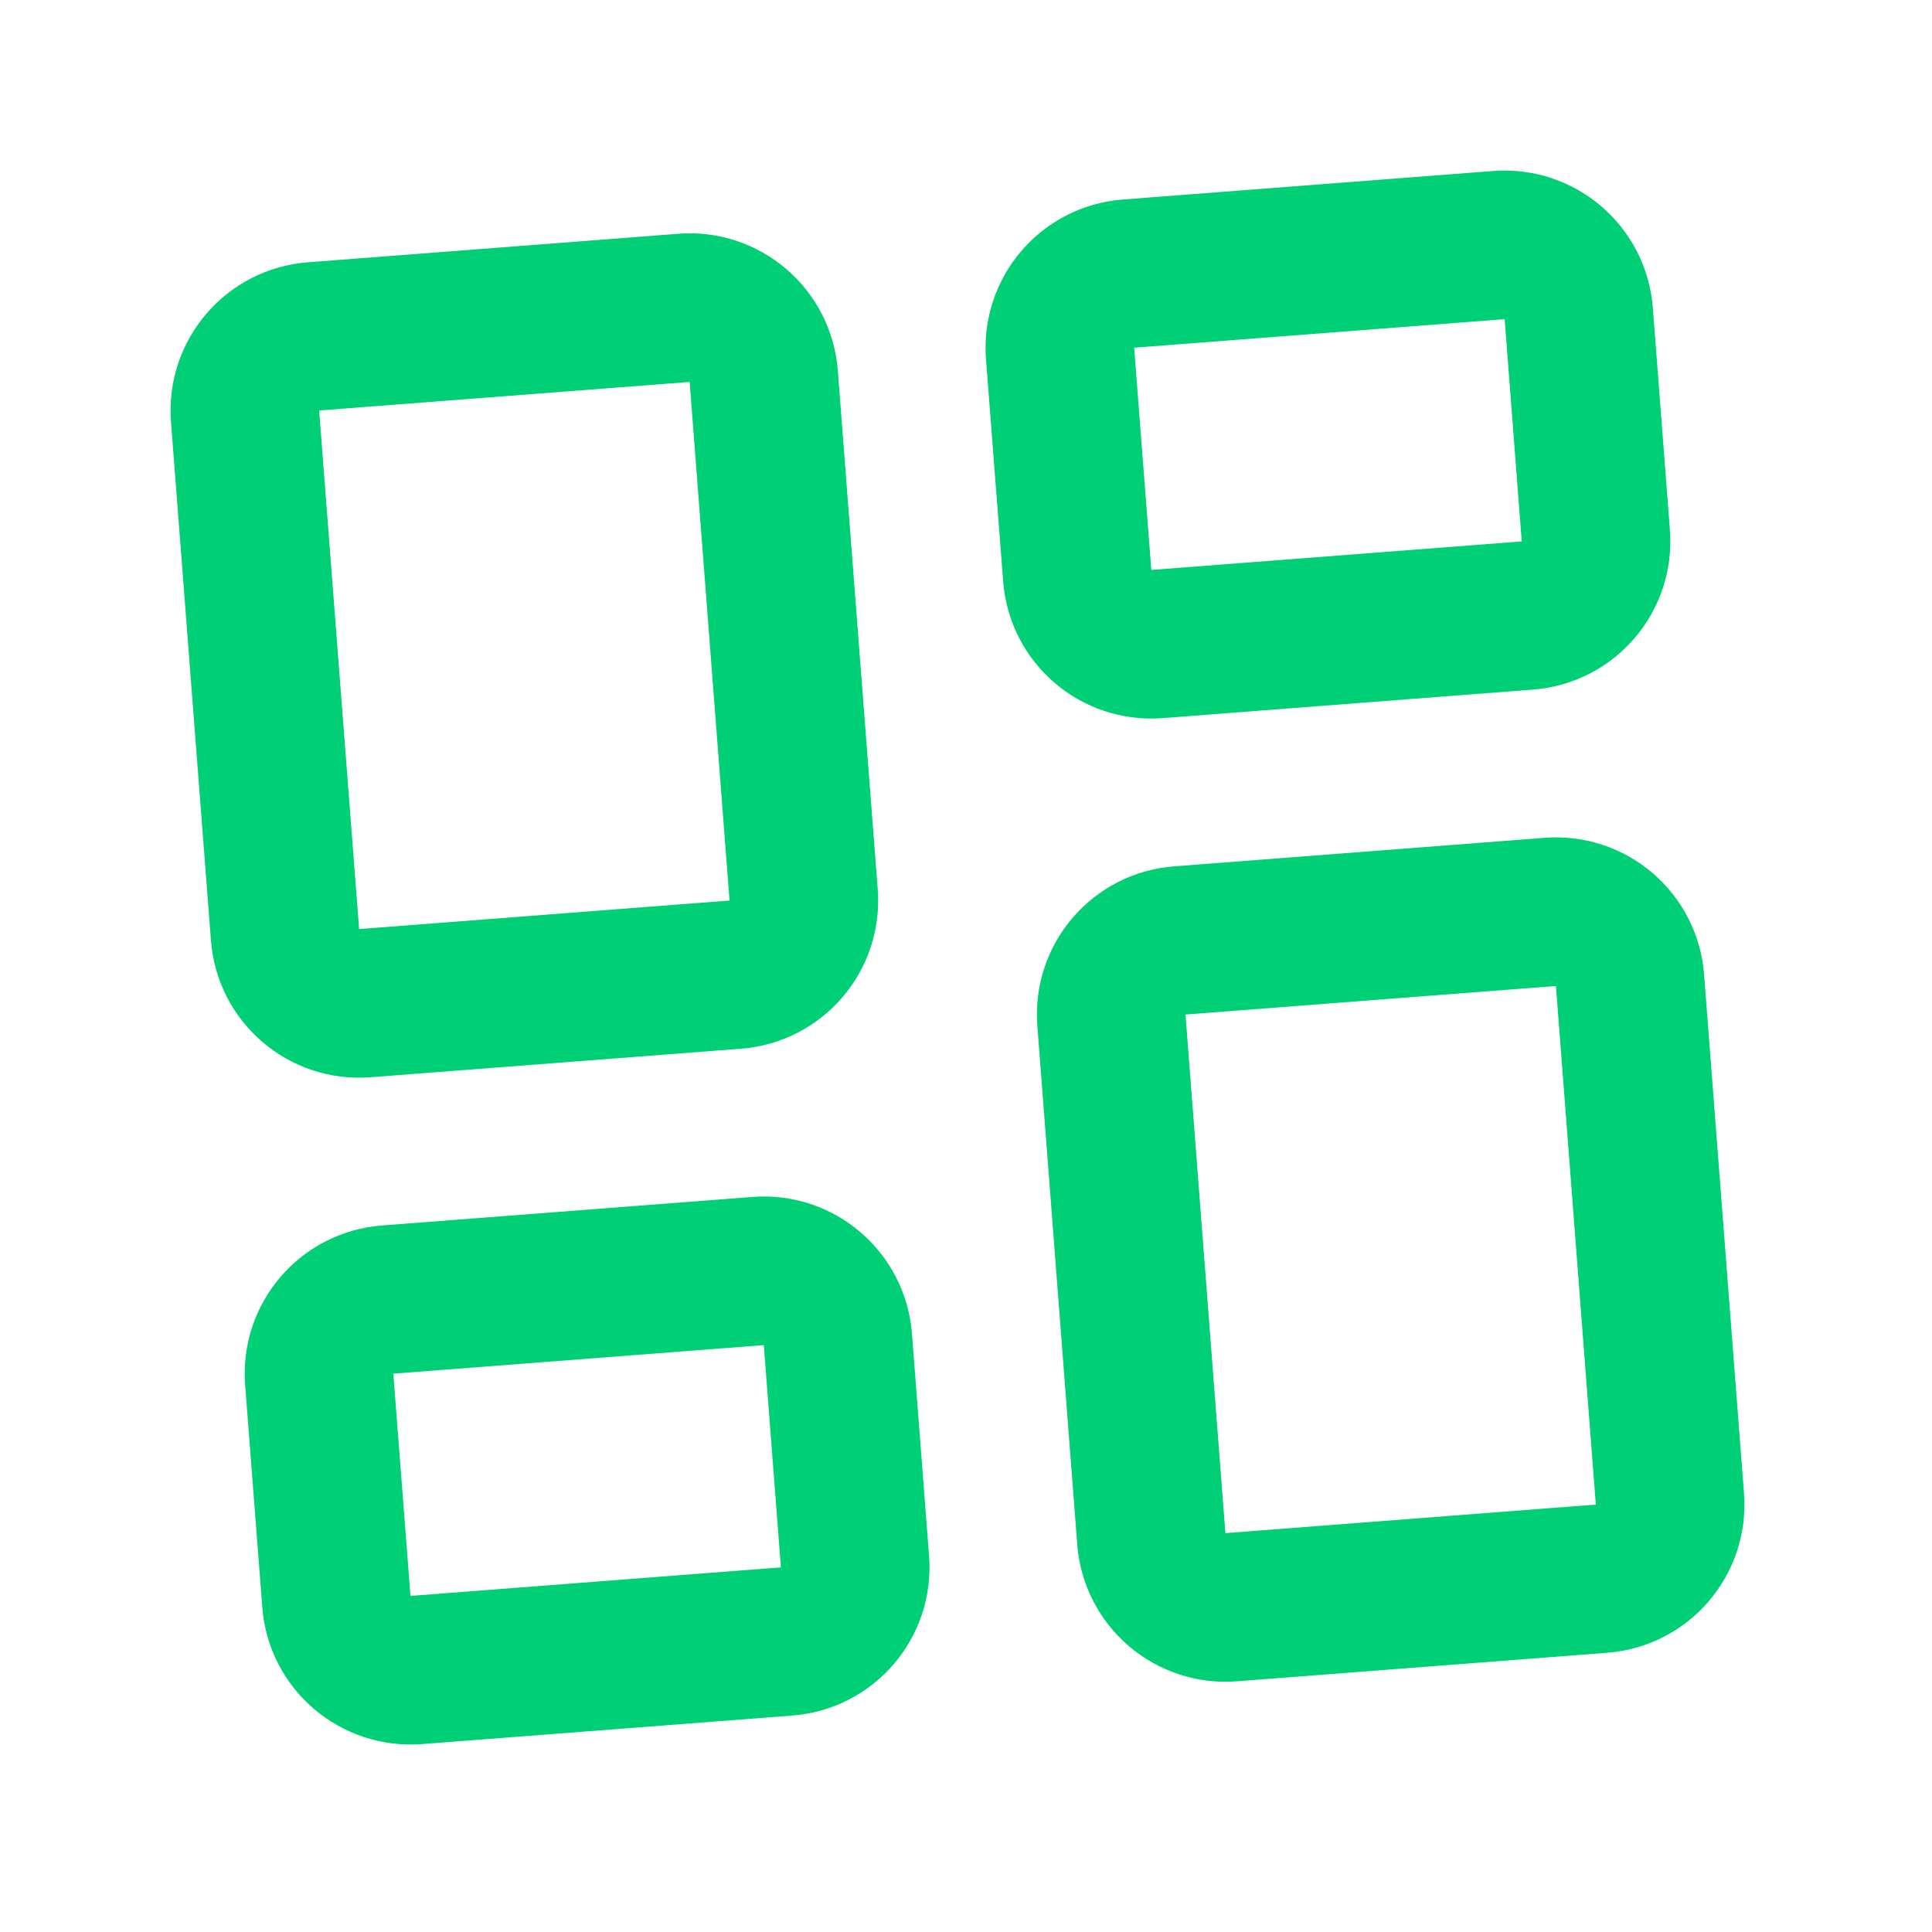 <svg width="26" height="26" viewBox="0 0 26 26" fill="none" xmlns="http://www.w3.org/2000/svg">
<g clip-path="url(#clip0_7825_6843)">
<path d="M9.204 4.143L4.219 4.527C3.668 4.569 3.256 5.05 3.298 5.601L3.836 12.58C3.878 13.131 4.359 13.543 4.91 13.5L9.895 13.116C10.446 13.074 10.858 12.593 10.815 12.043L10.278 5.063C10.235 4.512 9.755 4.1 9.204 4.143Z" stroke="#00D075" stroke-width="2" stroke-linecap="round" stroke-linejoin="round"/>
<path d="M20.172 3.298L15.187 3.682C14.636 3.724 14.224 4.205 14.266 4.756L14.497 7.747C14.539 8.298 15.02 8.71 15.57 8.667L20.556 8.283C21.106 8.241 21.518 7.76 21.476 7.21L21.246 4.218C21.203 3.668 20.722 3.256 20.172 3.298Z" stroke="#00D075" stroke-width="2" stroke-linecap="round" stroke-linejoin="round"/>
<path d="M20.862 12.272L15.877 12.656C15.326 12.698 14.914 13.179 14.957 13.729L15.494 20.709C15.537 21.259 16.017 21.672 16.568 21.629L21.553 21.245C22.104 21.203 22.516 20.722 22.473 20.171L21.936 13.192C21.894 12.641 21.413 12.229 20.862 12.272Z" stroke="#00D075" stroke-width="2" stroke-linecap="round" stroke-linejoin="round"/>
<path d="M10.202 17.105L5.217 17.489C4.666 17.531 4.254 18.012 4.296 18.562L4.527 21.554C4.569 22.104 5.05 22.516 5.601 22.474L10.586 22.09C11.137 22.048 11.549 21.567 11.506 21.016L11.276 18.025C11.233 17.474 10.753 17.062 10.202 17.105Z" stroke="#00D075" stroke-width="2" stroke-linecap="round" stroke-linejoin="round"/>
</g>
<defs>
<clipPath id="clip0_7825_6843">
<rect width="24" height="24" fill="white" transform="translate(0 1.843) rotate(-4.403)"/>
</clipPath>
</defs>
</svg>

